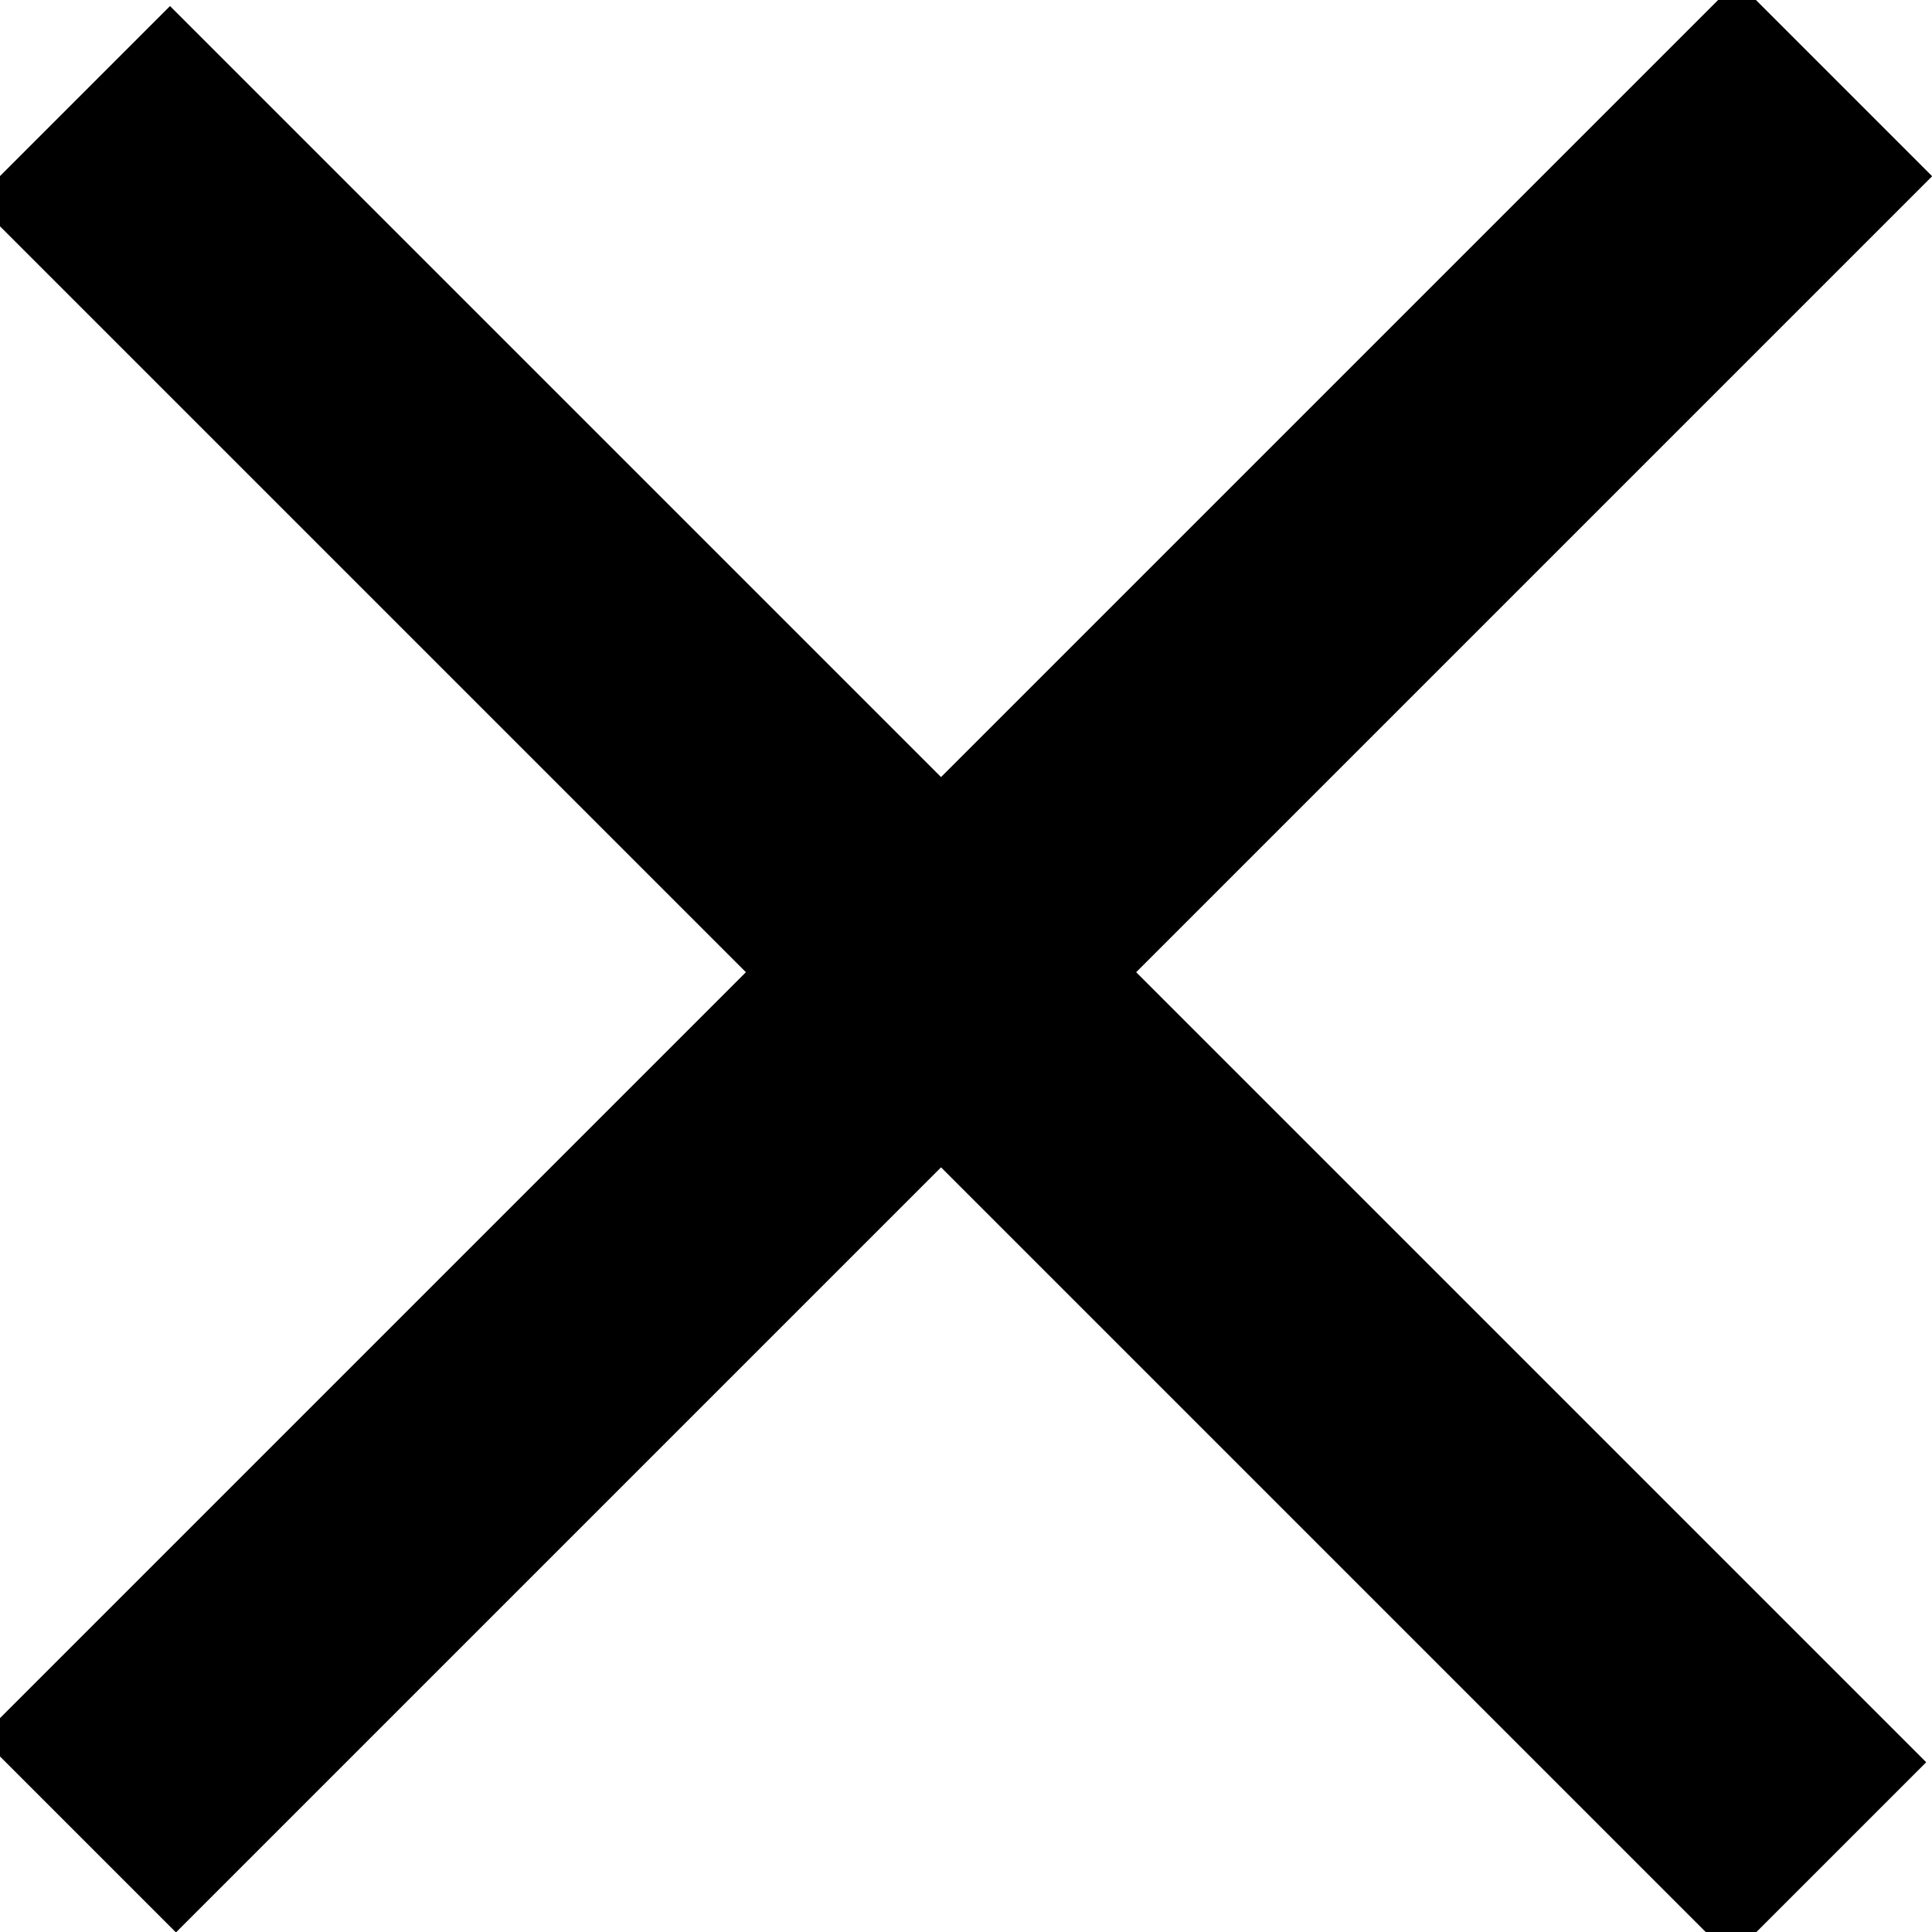 <svg width="18" height="18" viewBox="6 6 14 14" fill="none" xmlns="http://www.w3.org/2000/svg">
<rect width="18" height="2" transform="matrix(-0.707 -0.707 -0.707 0.707 19.958 18.77)" fill="black"/>
<rect width="18" height="2" transform="matrix(0.707 -0.707 -0.707 -0.707 7.275 20.003)" fill="black"/>
</svg>
